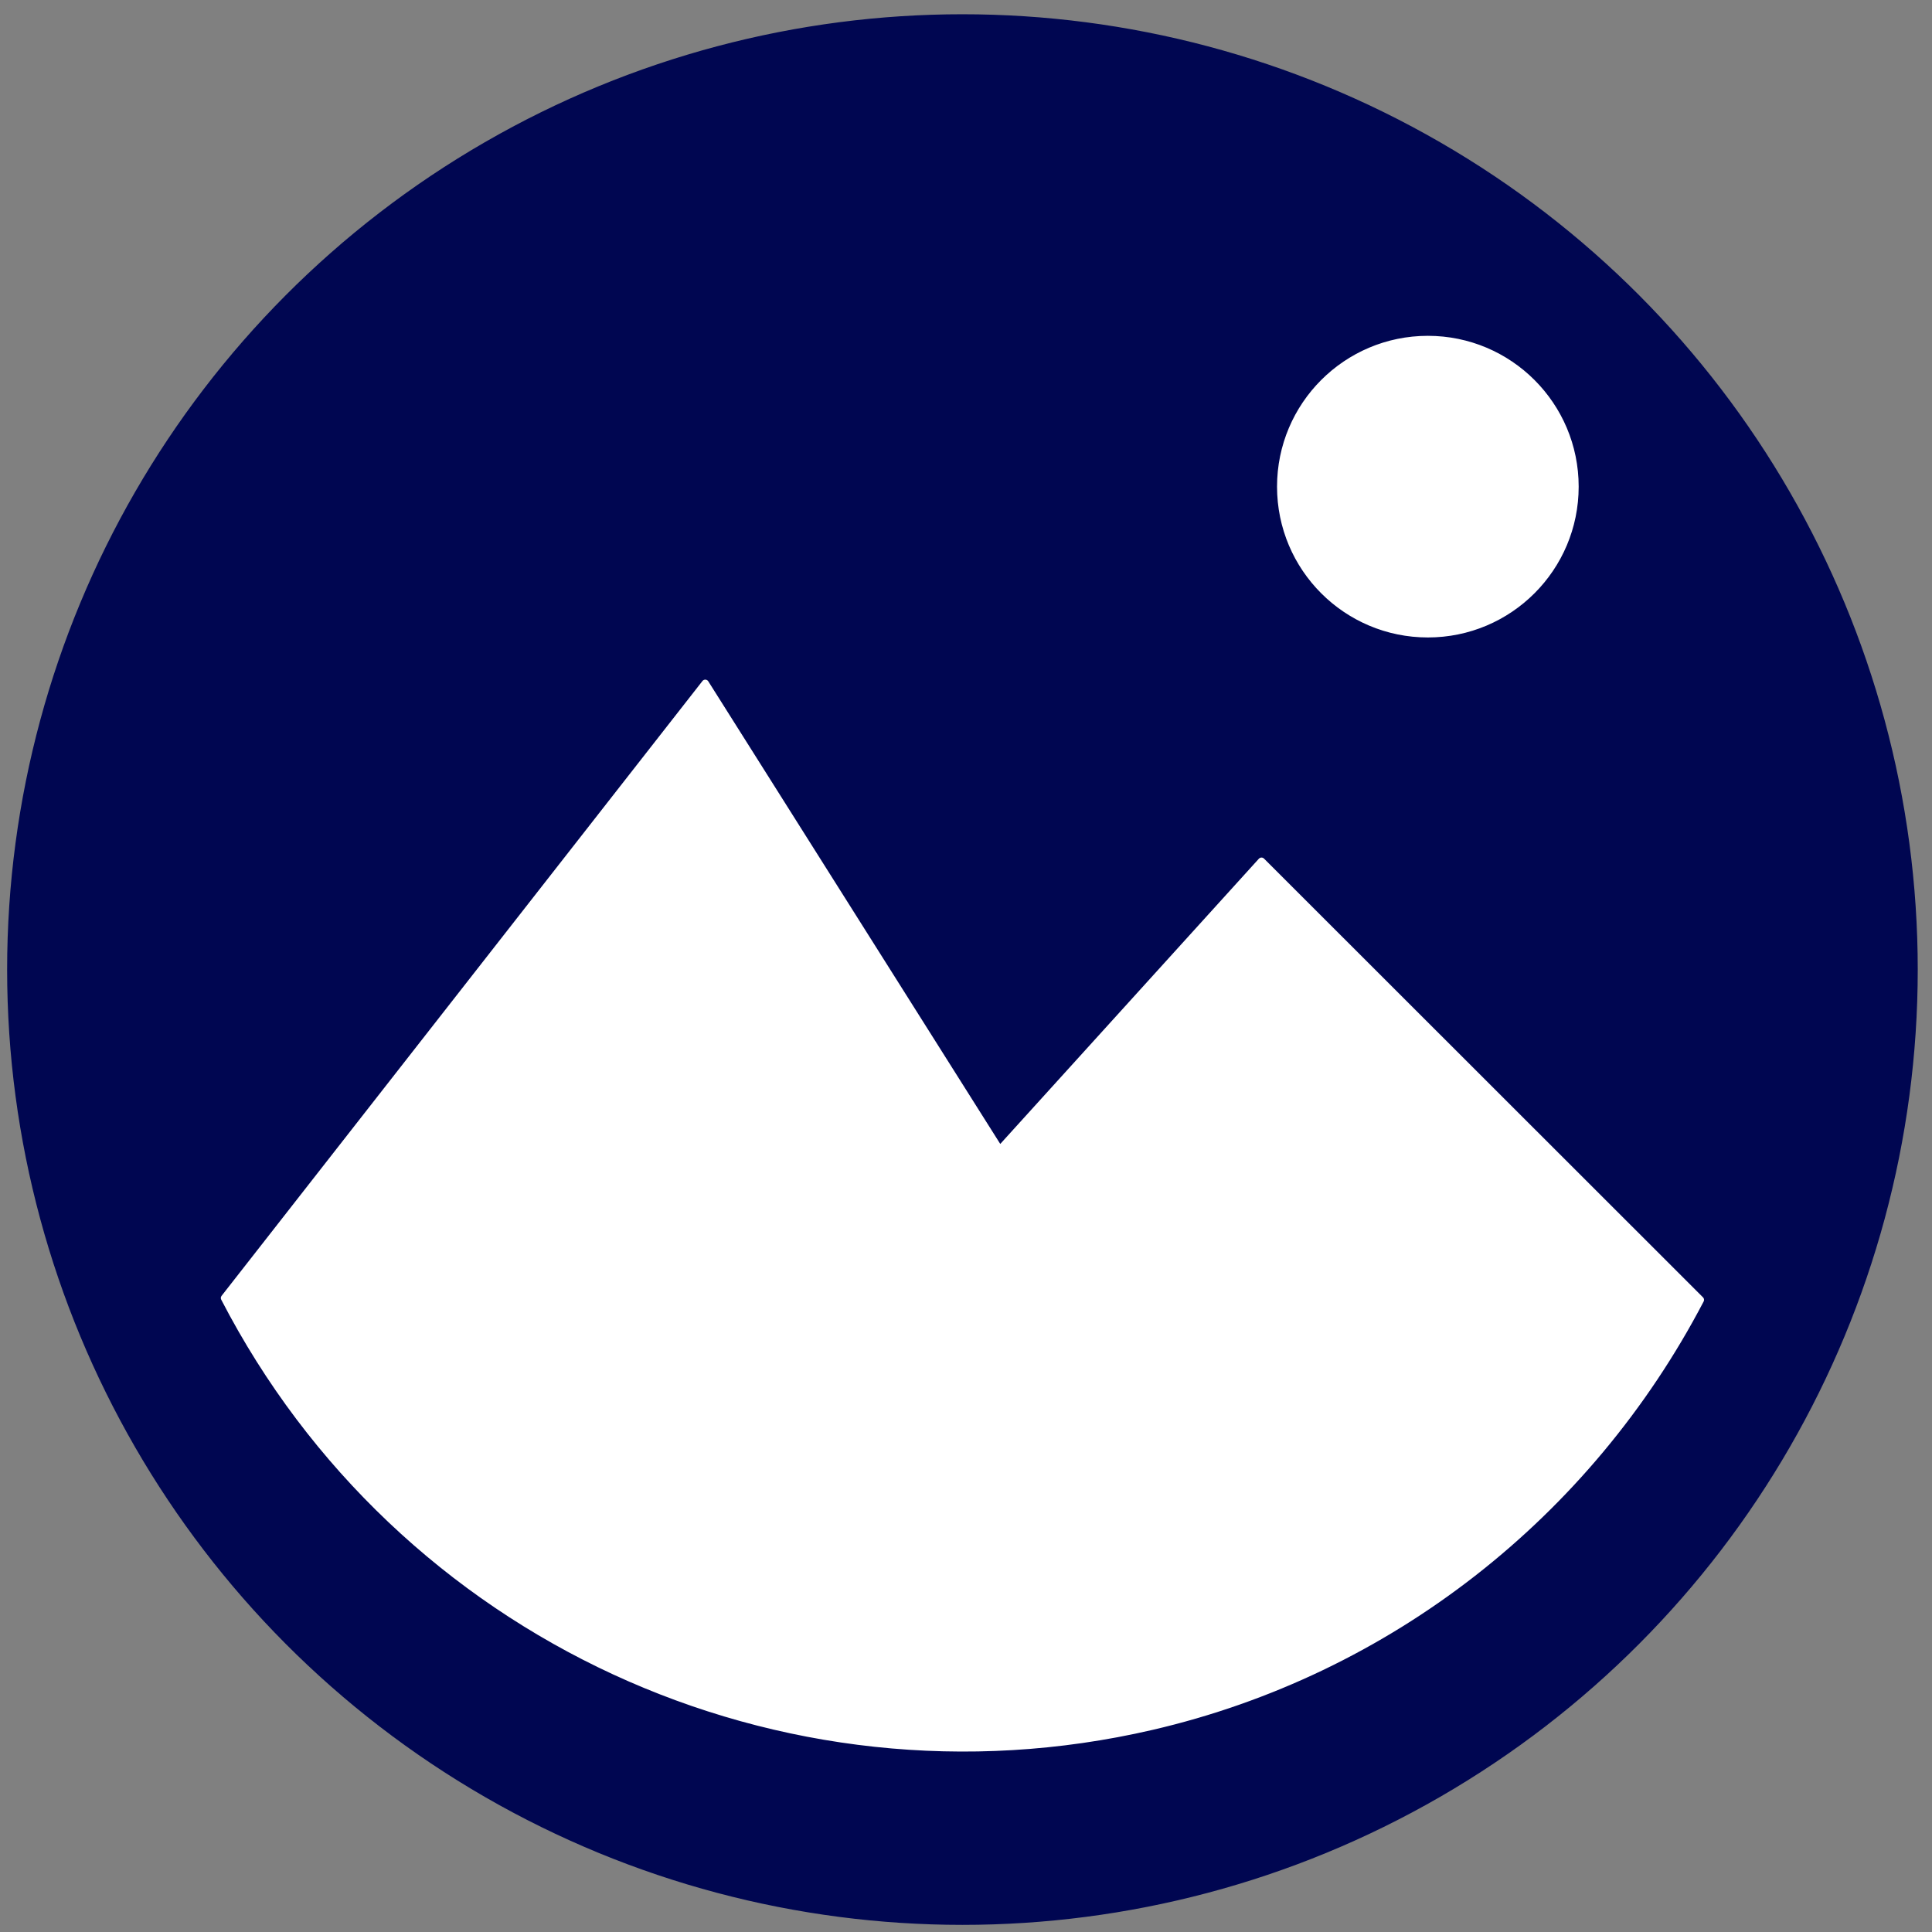 <?xml version="1.0" encoding="UTF-8"?>
<!DOCTYPE svg PUBLIC "-//W3C//DTD SVG 1.1//EN" "http://www.w3.org/Graphics/SVG/1.1/DTD/svg11.dtd">
<!-- Creator: CorelDRAW 2021 (64-Bit) -->
<svg xmlns="http://www.w3.org/2000/svg" xml:space="preserve" width="271px" height="271px" version="1.1" style="shape-rendering:geometricPrecision; text-rendering:geometricPrecision; image-rendering:optimizeQuality; fill-rule:evenodd; clip-rule:evenodd"
viewBox="0 0 271 271"
 xmlns:xlink="http://www.w3.org/1999/xlink"
 xmlns:xodm="http://www.corel.com/coreldraw/odm/2003">
 <rect x="0" y="0" width="271" height="271" fill="#808080" stroke="none"/>
 <defs>
  <style type="text/css">
   <![CDATA[
    .str0 {stroke:#000651;stroke-linecap:round;stroke-linejoin:round;stroke-miterlimit:22.926}
    .str1 {stroke:white;stroke-linecap:round;stroke-linejoin:round;stroke-miterlimit:22.926}
    .fil0 {fill:none}
    .fil1 {fill:#000651}
    .fil2 {fill:white}
   ]]>
  </style>
 </defs>
 <g id="Capa_x0020_1">
  <rect class="fil0" x="-0.001" y="0.998" width="270.001" height="270.001"/>
  <circle class="fil1 str0" cx="135" cy="136" r="133.5"/>
  <path class="fil2 str1" d="M238.524 182.331c-15.773,30.181 -43.808,52.146 -76.982,59.834 -51.993,12.05 -105.541,-12.687 -130.066,-60.092l67.45 -86.24 41.308 65.45 36.715 -40.494 61.575 61.542z"/>
  <circle class="fil2 str1" cx="200.284" cy="68.261" r="20.655"/>
 </g>
</svg>
